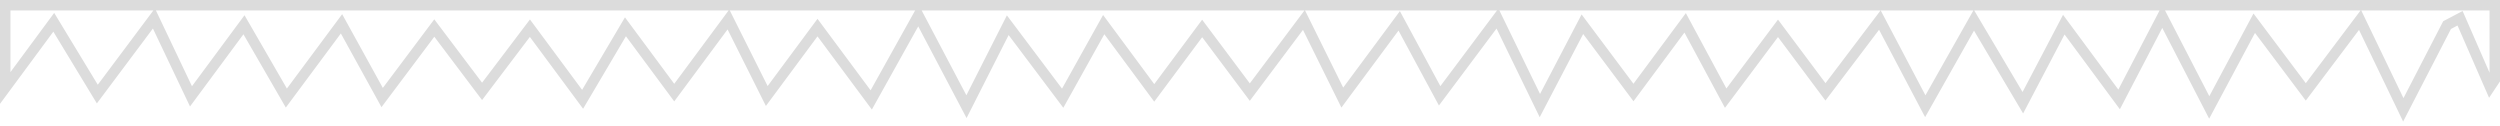 <?xml version="1.0" encoding="UTF-8"?>
<svg width="478px" height="24px" viewBox="0 0 478 24" version="1.1" xmlns="http://www.w3.org/2000/svg" xmlns:xlink="http://www.w3.org/1999/xlink">
    <title>Group 3 Copy</title>
    <g id="Page-1" stroke="none" stroke-width="1" fill="none" fill-rule="evenodd">
        <g id="home" transform="translate(-1024, -2587)" stroke="#DCDCDC" stroke-width="2">
            <g id="Group-3-Copy" transform="translate(1025, 2588)">
                <path d="M476,0 L476,14.26 C475.698,14.713 475.397,15.167 475.096,15.619 C473.186,11.243 471.275,6.868 469.366,2.492 C468.538,2.928 467.71,3.363 466.882,3.799 C464.475,8.457 462.069,13.114 458.512,20 C455.04,12.789 452.726,7.983 450.233,2.806 C445.992,8.437 443.047,12.345 439.867,16.569 C436.728,12.39 433.784,8.467 430.011,3.44 C427.378,8.369 424.908,12.989 421.406,19.542 C418.053,13.054 415.627,8.358 412.431,2.168 C409.238,8.292 406.908,12.761 404.172,18.009 C400.189,12.624 397.287,8.702 393.598,3.713 C391.109,8.457 388.683,13.083 385.767,18.641 C381.996,12.282 379.409,7.918 376.409,2.86 C372.969,8.946 370.43,13.44 367.112,19.312 C363.563,12.58 361.123,7.95 358.428,2.834 C354.261,8.337 351.319,12.221 348.031,16.561 C344.98,12.478 342.055,8.565 338.952,4.416 C335.782,8.648 332.832,12.586 328.95,17.768 C326.323,12.886 323.843,8.277 321.2,3.366 C317.425,8.457 314.483,12.424 311.32,16.688 C308.251,12.586 305.304,8.648 301.552,3.631 C299.087,8.348 296.758,12.805 293.422,19.189 C290.166,12.499 287.852,7.745 285.321,2.543 C280.92,8.423 277.983,12.348 274.261,17.321 C271.693,12.561 269.233,8.004 266.526,2.988 C262.493,8.426 259.568,12.369 255.648,17.656 C253.243,12.797 250.885,8.029 248.305,2.815 C244.12,8.396 241.184,12.31 237.961,16.609 C234.854,12.458 231.93,8.553 228.852,4.44 C225.685,8.699 222.74,12.659 219.69,16.759 C216.535,12.497 213.59,8.518 210.028,3.705 C207.417,8.389 204.991,12.74 202.182,17.779 C198.38,12.724 195.457,8.837 191.684,3.821 C189.334,8.456 186.967,13.126 183.789,19.394 C180.081,12.359 177.658,7.761 174.592,1.946 C170.888,8.591 168.371,13.103 165.58,18.108 C161.547,12.678 158.526,8.611 155.306,4.276 C152.261,8.383 149.443,12.182 145.606,17.356 C143.193,12.534 140.835,7.828 138.278,2.722 C134.053,8.424 131.128,12.369 127.914,16.706 C124.847,12.569 121.932,8.637 118.587,4.124 C115.857,8.743 113.252,13.151 110.394,17.986 C106.525,12.764 103.598,8.814 100.318,4.389 C97.343,8.321 94.409,12.194 91.172,16.471 C88.099,12.396 85.162,8.502 82.037,4.359 C78.881,8.567 75.932,12.497 72.07,17.648 C69.398,12.8 66.889,8.251 64.297,3.553 C60.503,8.66 57.562,12.618 53.751,17.746 C50.993,12.976 48.413,8.516 45.648,3.734 C42.211,8.377 39.402,12.172 35.517,17.421 C33.204,12.558 30.924,7.769 28.429,2.525 C23.962,8.496 21.028,12.418 17.608,16.988 C14.866,12.469 12.233,8.128 9.28,3.261 C5.881,7.861 3.268,11.397 0,15.819 L0,0 L476,0 Z" id="Fill-1"></path>
            </g>
        </g>
    </g>
</svg>